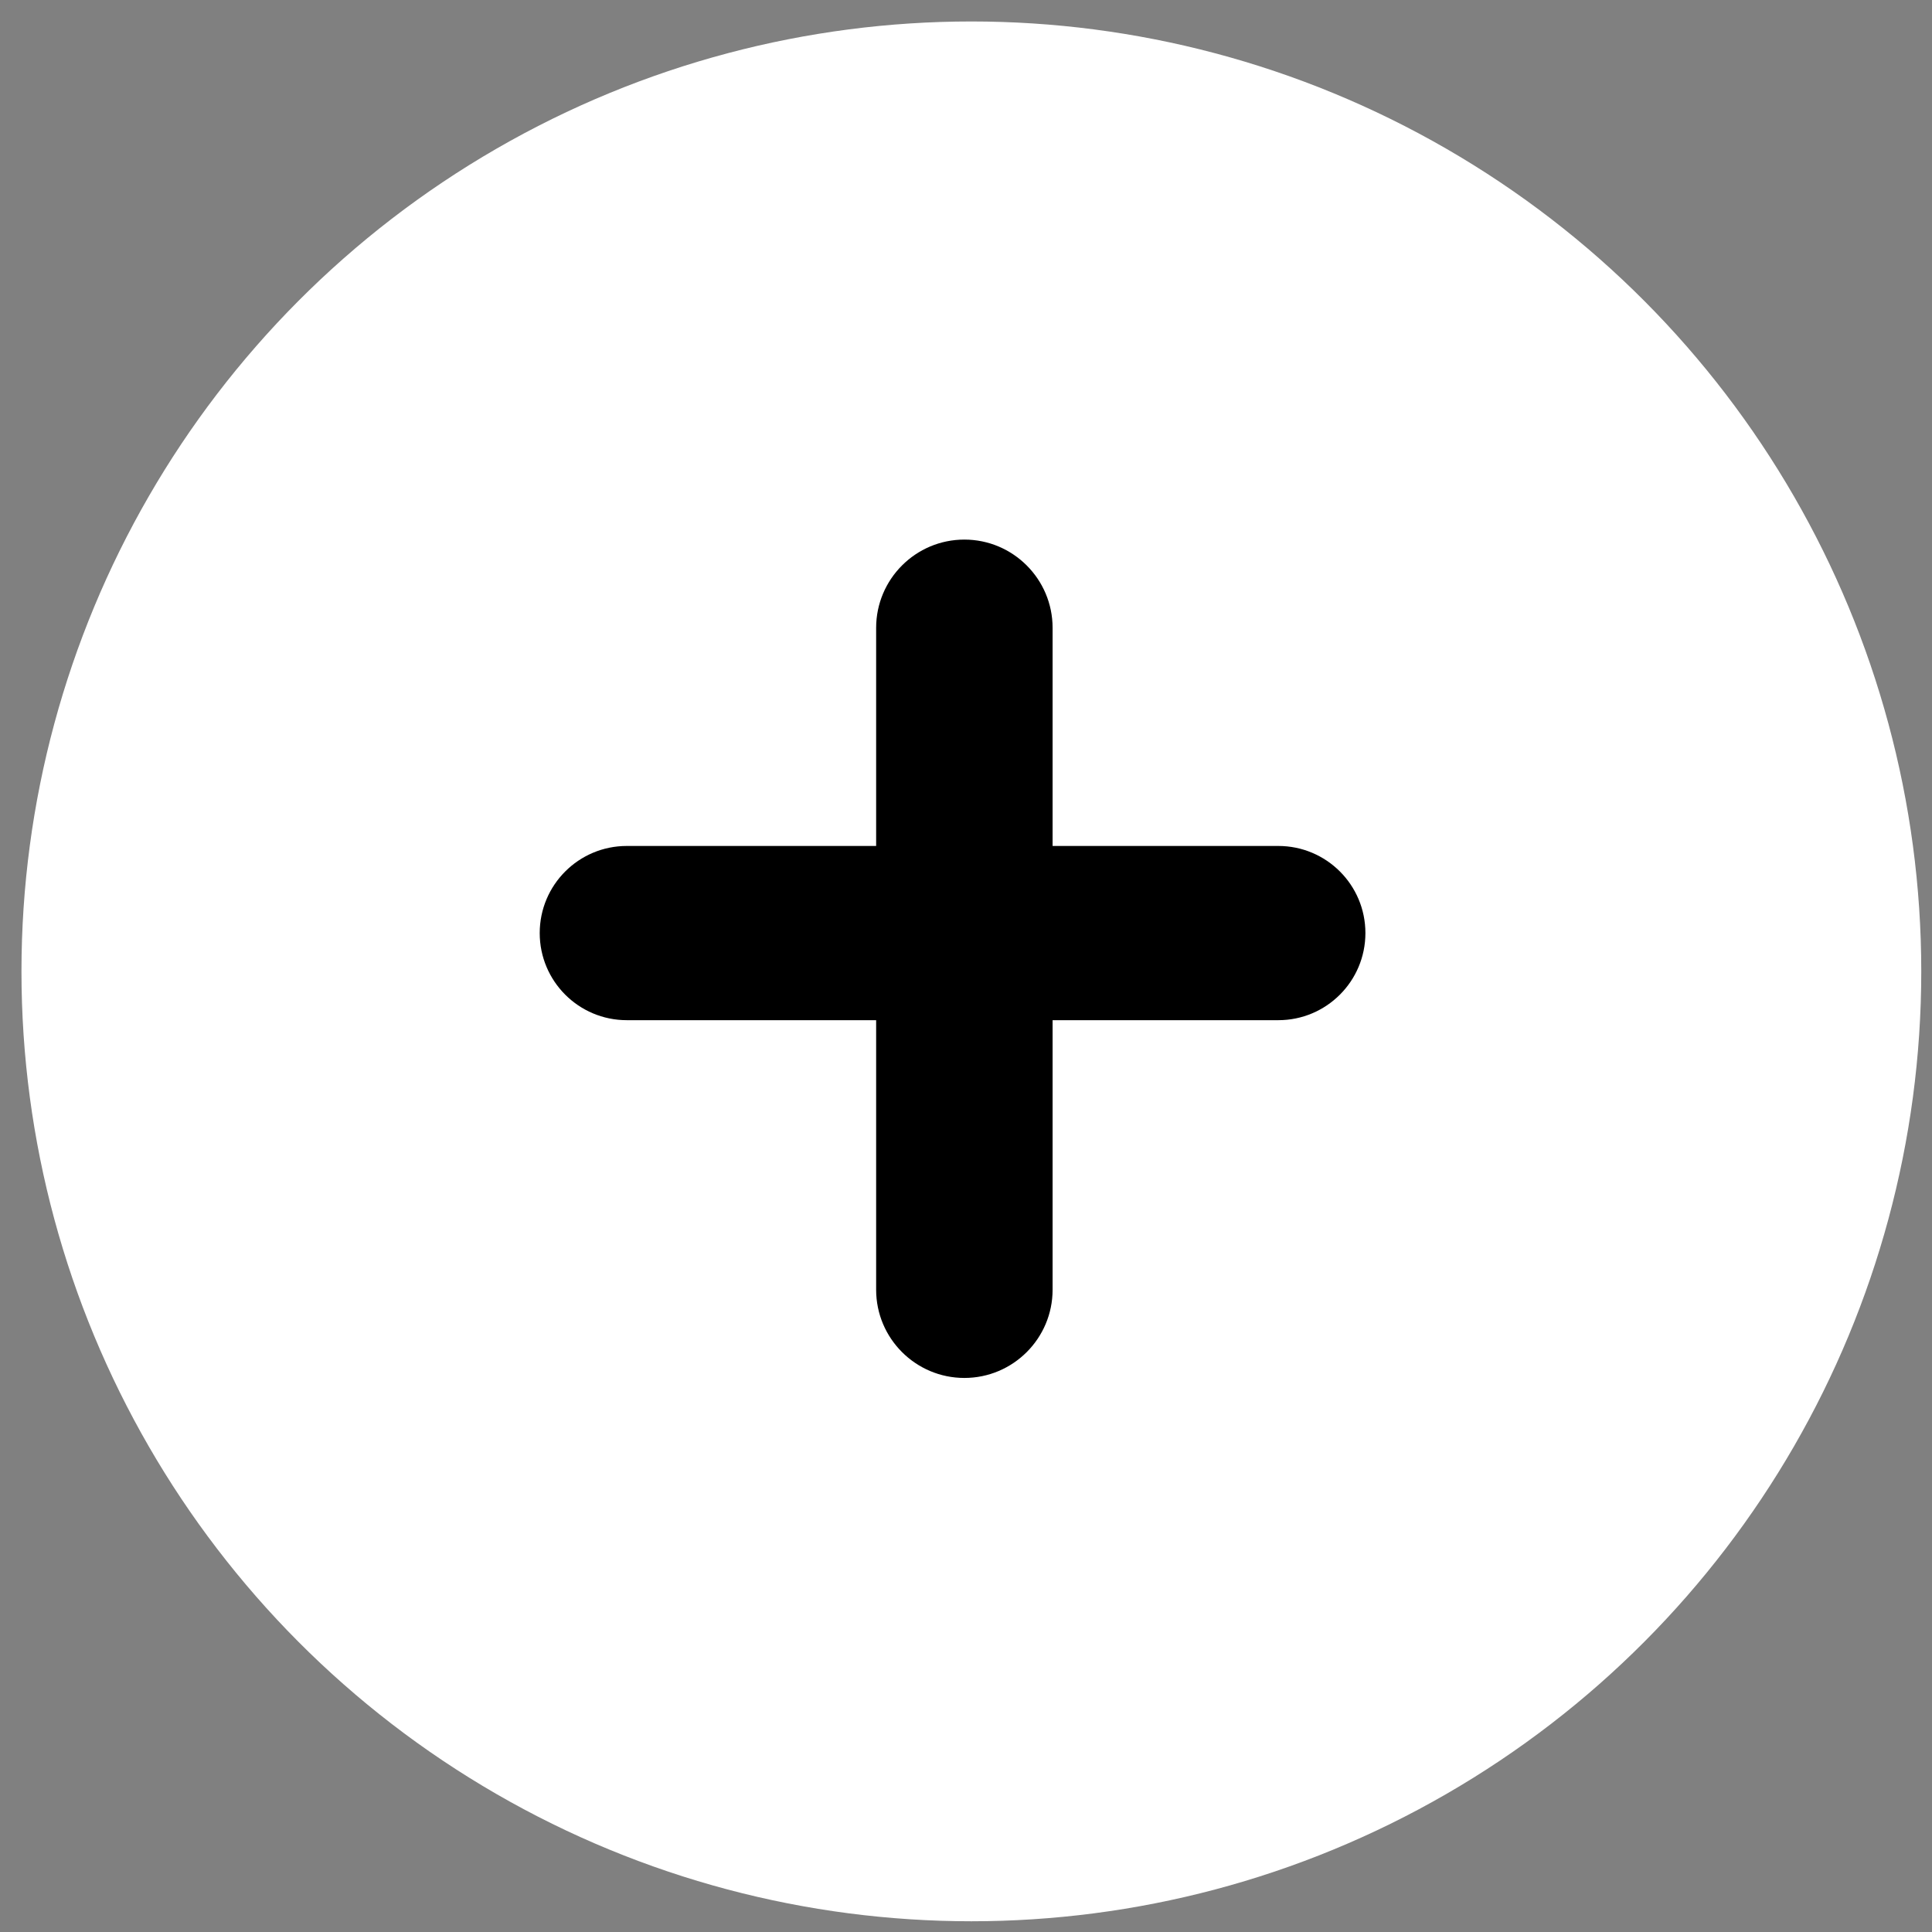 <svg width="45" height="45" viewBox="0 0 45 45" fill="none" xmlns="http://www.w3.org/2000/svg">
<rect x="0" y="0" width="45" height="45" fill="#808080" stroke="none"/>
<circle cx="22.625" cy="22.625" r="22.125" fill="white"/>
<path d="M22.462 12.568C23.596 12.568 24.517 13.49 24.517 14.624V30.04C24.517 31.174 23.596 32.095 22.462 32.095C21.328 32.095 20.407 31.174 20.407 30.04V14.624C20.407 13.49 21.328 12.568 22.462 12.568Z" fill="black"/>
<path d="M12.571 21.733C12.571 20.614 13.477 19.704 14.6 19.704H29.774C30.893 19.704 31.803 20.61 31.803 21.733C31.803 22.852 30.896 23.762 29.774 23.762H14.6C13.477 23.762 12.571 22.852 12.571 21.733Z" fill="black"/>
</svg>
